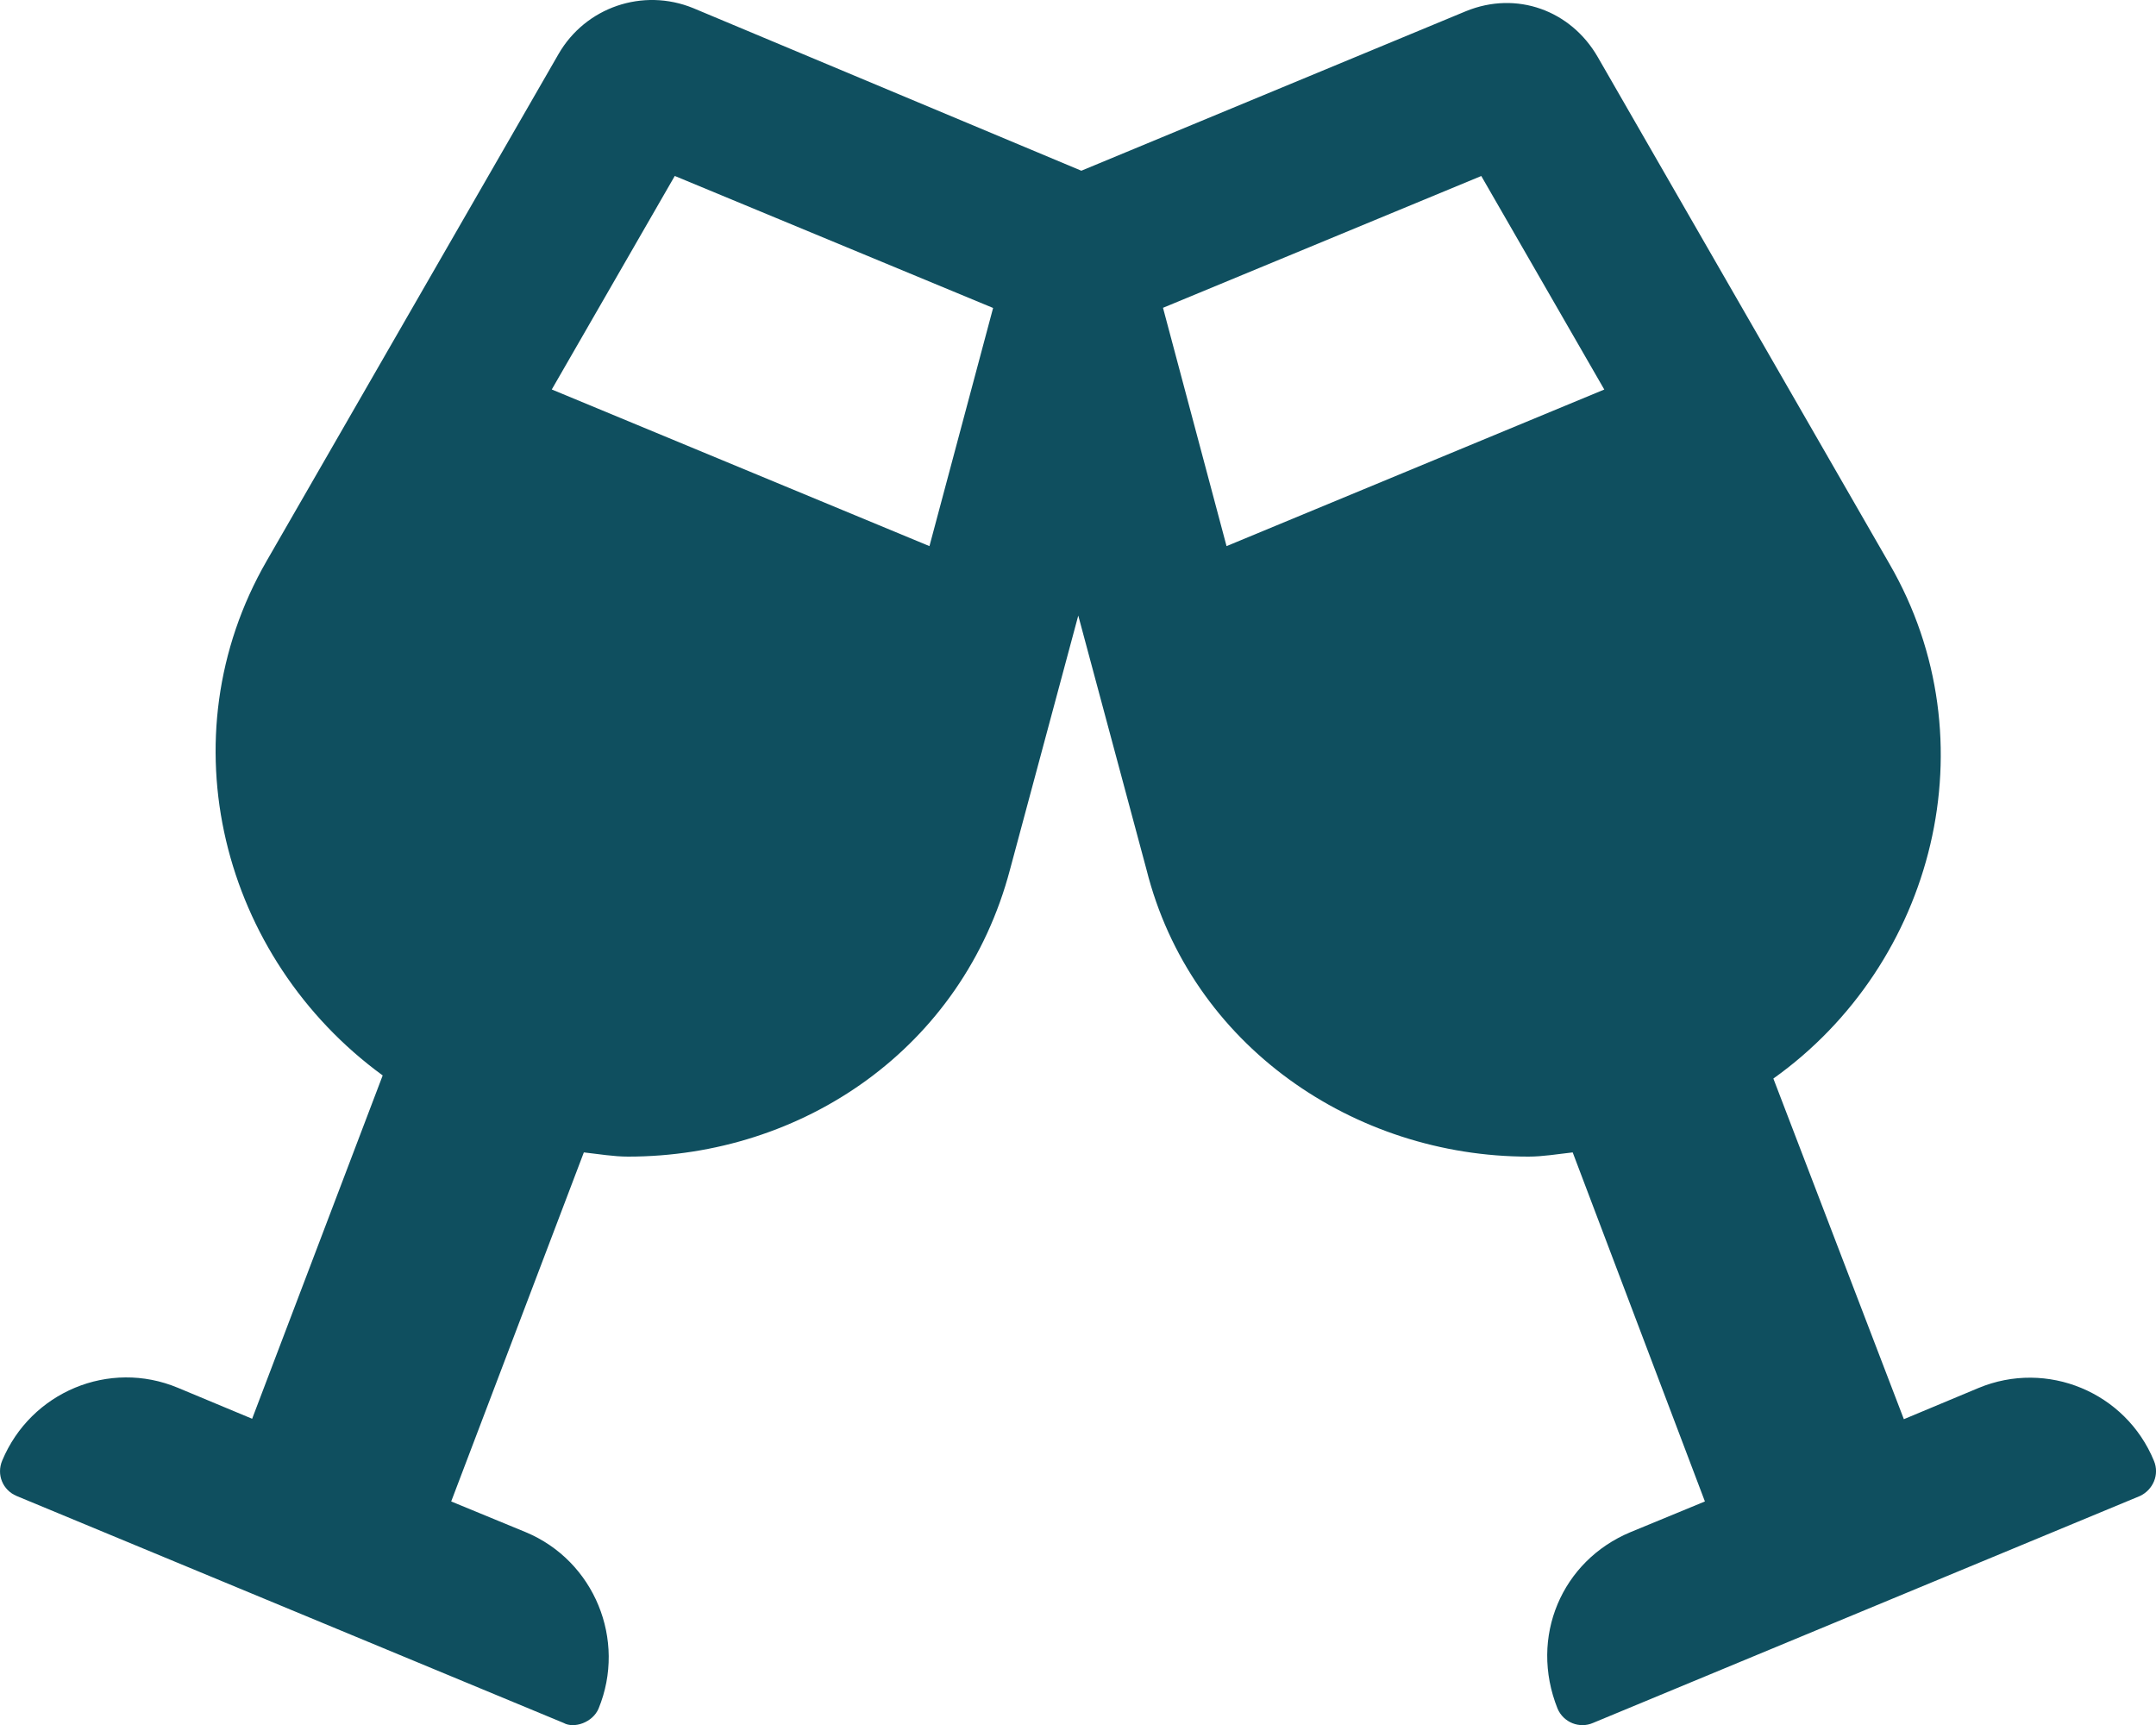 <svg width="40" height="32" viewBox="0 0 40 32" fill="none" xmlns="http://www.w3.org/2000/svg">
<g clip-path="url(#clip0_26_963)">
<path d="M39.962 27.1C39.439 25.827 37.978 25.218 36.705 25.749L35.322 26.327L32.901 20.008C35.892 17.877 36.955 13.746 35.057 10.464L29.643 1.058C29.143 0.191 28.137 -0.176 27.199 0.207L20.062 3.167L12.862 0.151C11.925 -0.232 10.862 0.135 10.362 1.003L4.947 10.406C3.056 13.688 4.111 17.769 7.1 19.95L4.678 26.319L3.299 25.744C2.026 25.213 0.572 25.822 0.041 27.095C-0.068 27.353 0.049 27.642 0.307 27.751L10.457 31.962C10.65 32.071 10.996 31.954 11.105 31.696C11.628 30.423 11.027 28.954 9.754 28.423L8.371 27.853L10.832 21.378C11.113 21.409 11.386 21.456 11.652 21.456C14.886 21.456 17.862 19.45 18.739 16.129L20.005 11.419L21.27 16.129C22.089 19.394 25.122 21.456 28.358 21.456C28.624 21.456 28.897 21.409 29.178 21.378L31.631 27.853L30.249 28.423C28.976 28.954 28.366 30.367 28.897 31.696C29.007 31.954 29.304 32.071 29.554 31.962L39.704 27.751C39.944 27.637 40.069 27.356 39.962 27.1ZM17.244 10.131L10.237 7.225L12.519 3.264L18.425 5.713L17.244 10.131ZM22.756 10.131L21.577 5.71L27.482 3.265L29.764 7.226L22.756 10.131Z" fill="#0F4F5F"/>
</g>
<defs>
<clipPath id="clip0_26_963">
<rect width="40" height="32" fill="white"/>
</clipPath>
</defs>
</svg>
